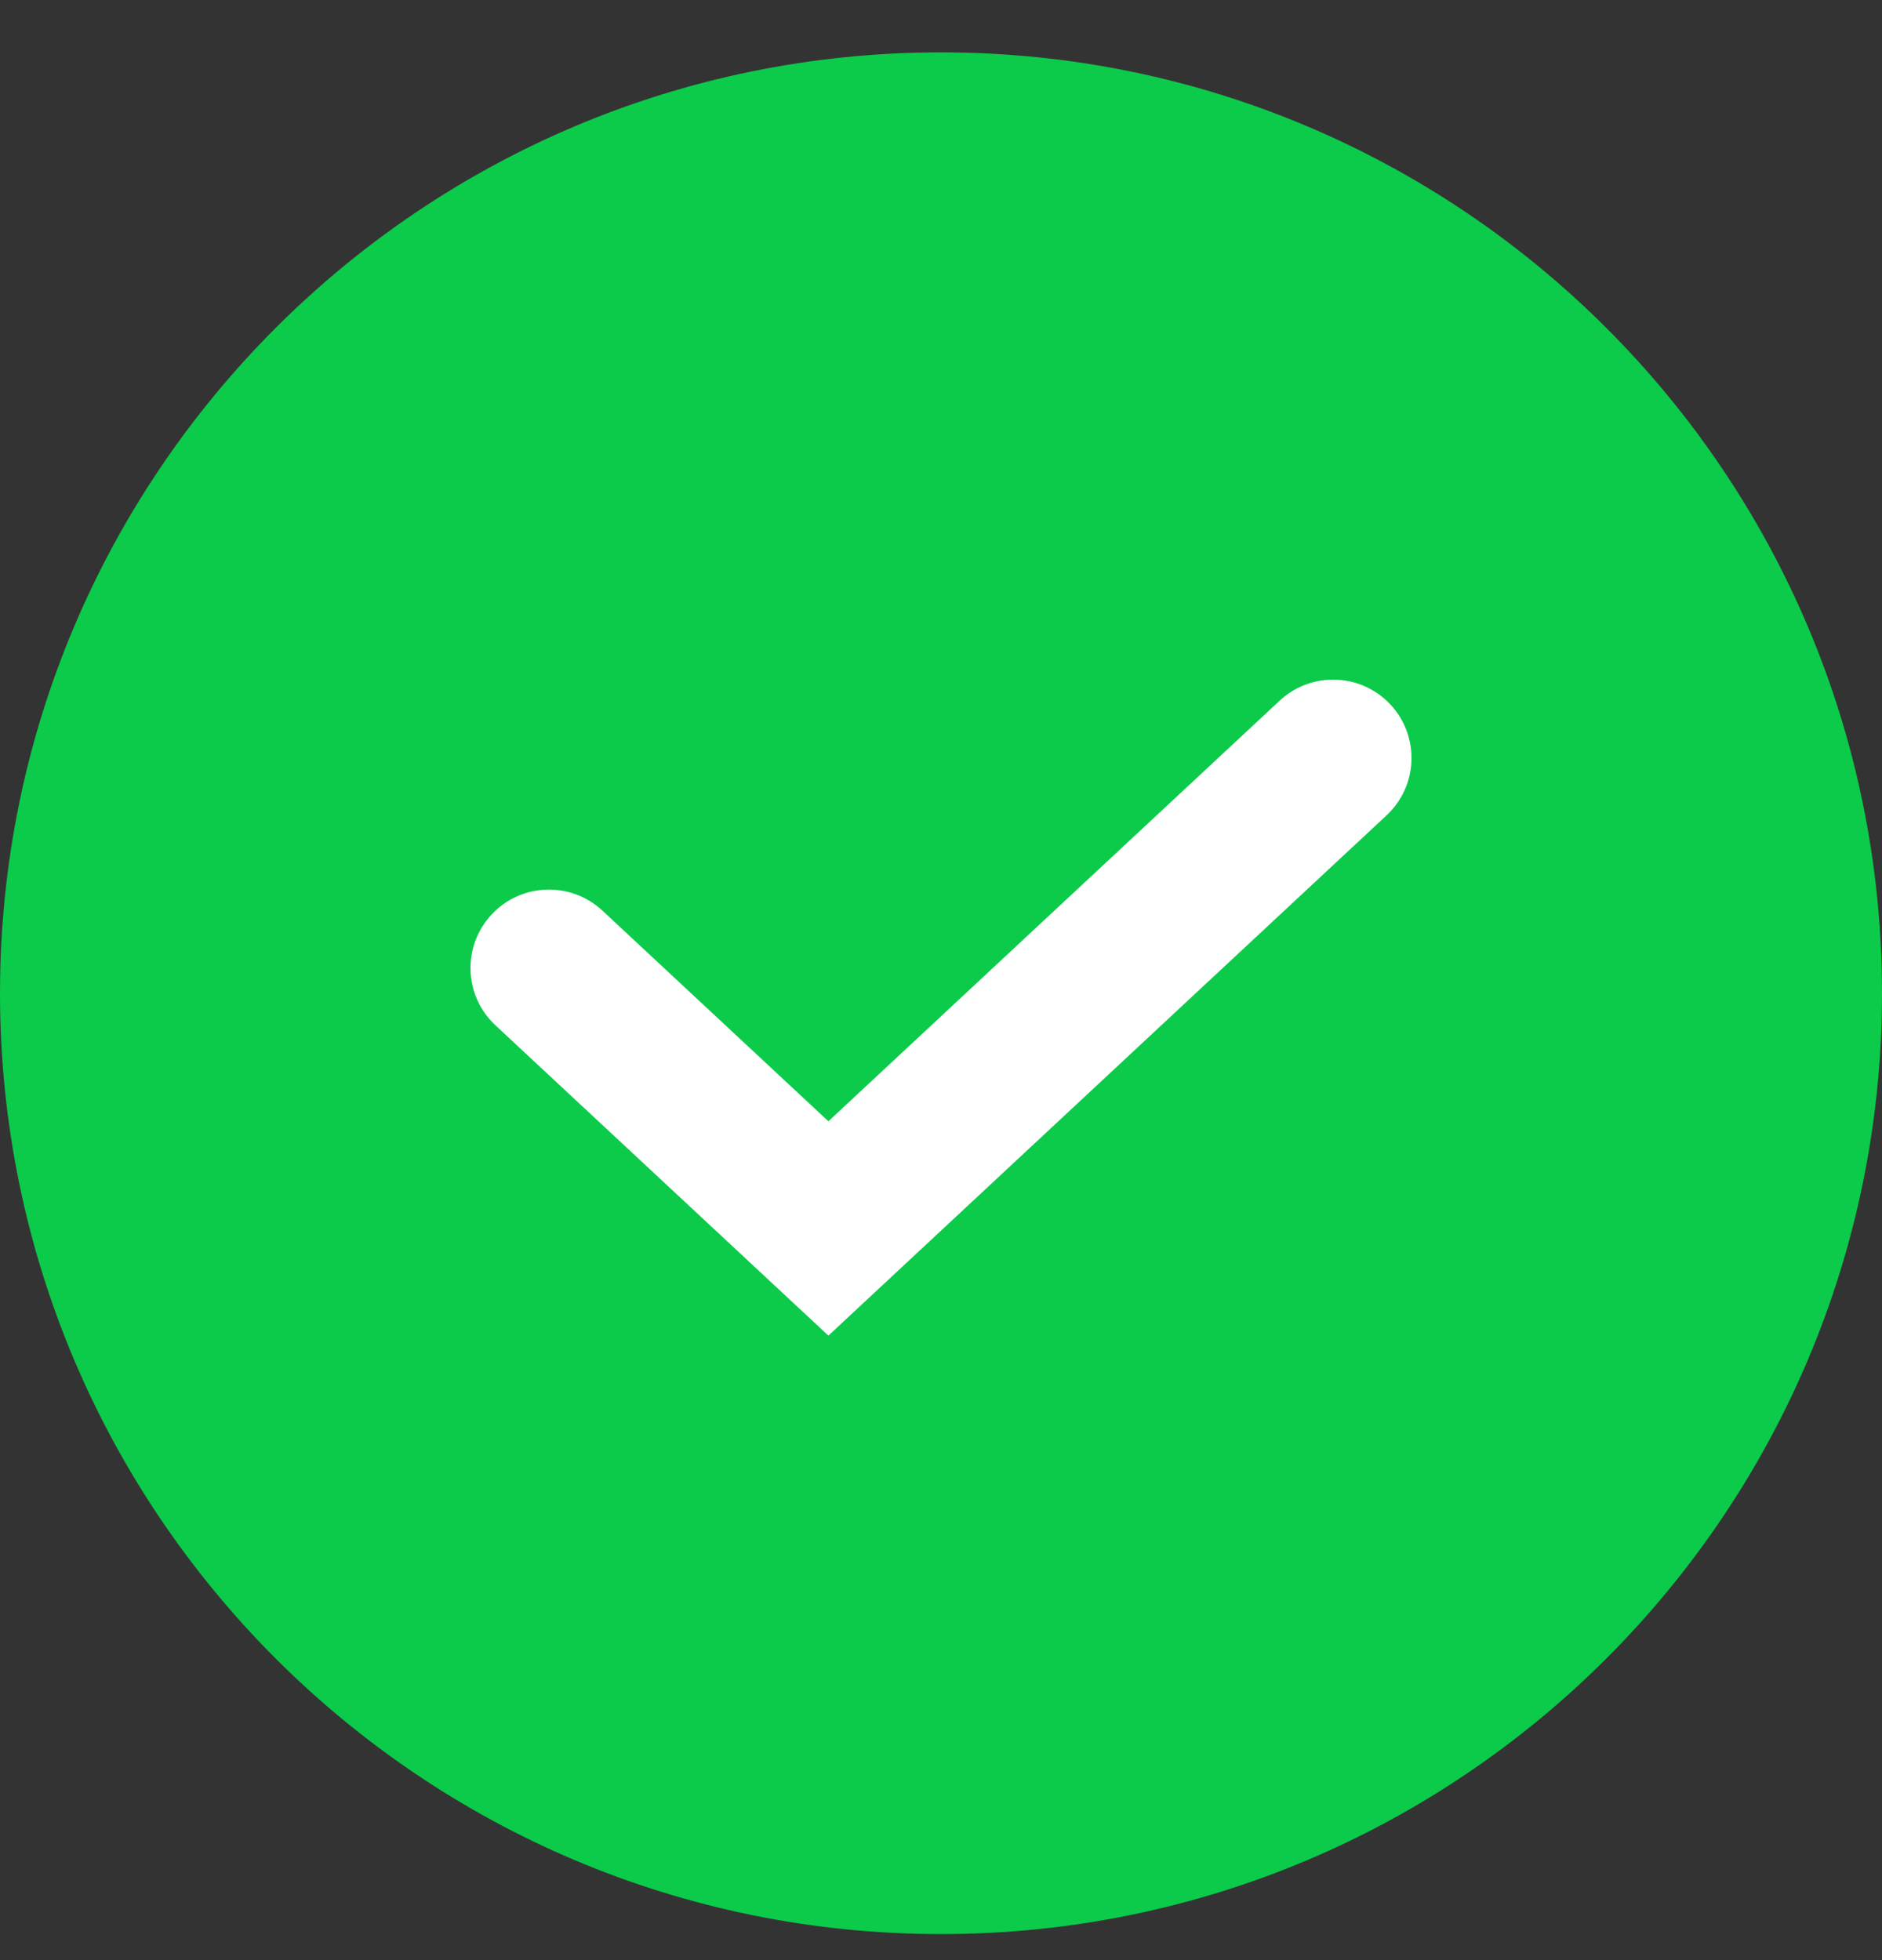 <?xml version="1.0" encoding="UTF-8"?> <svg xmlns="http://www.w3.org/2000/svg" width="24" height="25" viewBox="0 0 24 25" fill="none"><rect x="0" y="0" width="24" height="25" fill="#333333" stroke="none"/> <path d="M24 12.668C24 19.295 18.627 24.668 12 24.668C5.373 24.668 0 19.295 0 12.668C0 6.041 5.373 0.668 12 0.668C18.627 0.668 24 6.041 24 12.668Z" fill="#0CCA4A"></path> <path fill-rule="evenodd" clip-rule="evenodd" d="M17.732 8.986C18.108 9.39 18.086 10.023 17.682 10.399L10.564 17.035L6.318 13.077C5.914 12.701 5.892 12.068 6.269 11.664C6.645 11.26 7.278 11.238 7.682 11.614L10.564 14.301L16.318 8.937C16.722 8.56 17.355 8.582 17.732 8.986Z" fill="white"></path> </svg> 